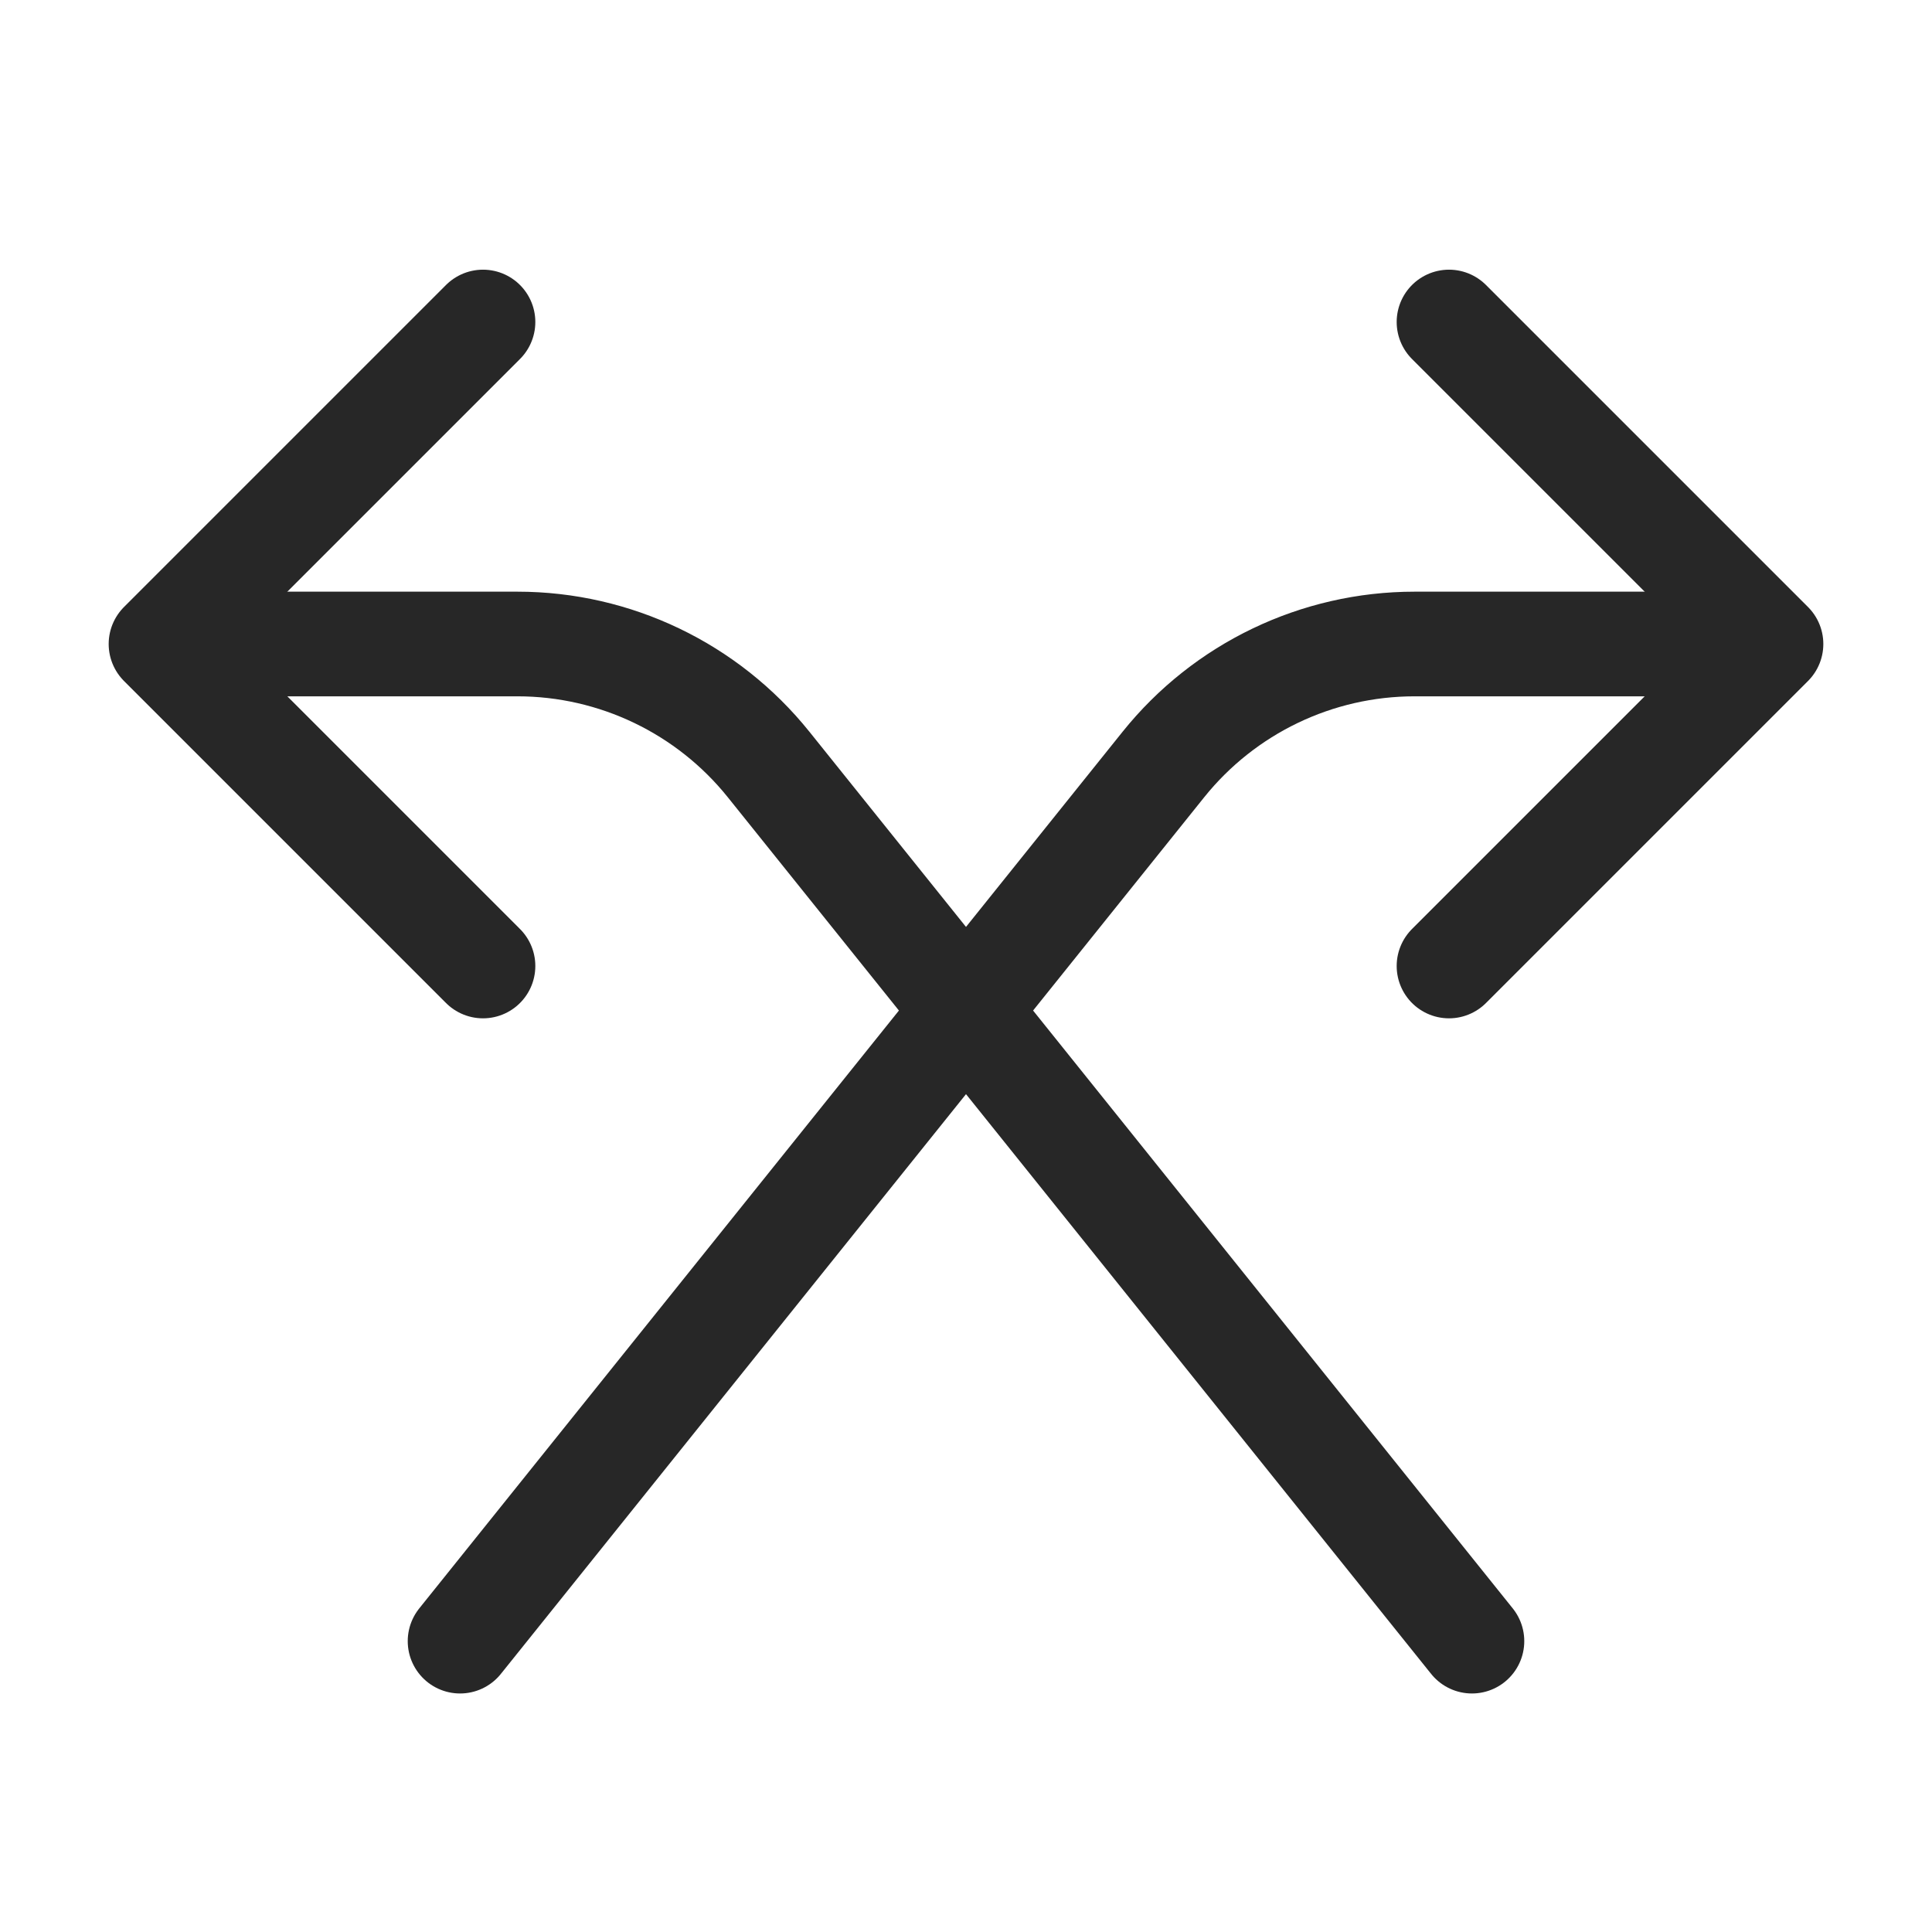 <svg width="24" height="24" viewBox="0 0 24 24" fill="none" xmlns="http://www.w3.org/2000/svg">
    <path d="M5.715 20.387L14.452 9.497C15.211 8.551 16.359 8 17.572 8H21" stroke="#272727"
          stroke-width="1.3" stroke-linecap="round" stroke-linejoin="round"/>
    <path d="M18 4L22 8L18 12" stroke="#272727" stroke-width="1.3" stroke-linecap="round" stroke-linejoin="round"/>
    <path d="M3 8H6.428C7.641 8 8.789 8.551 9.548 9.497L18.285 20.387" stroke="#272727" stroke-width="1.3"
          stroke-linecap="round" stroke-linejoin="round"/>
    <path d="M6 12L2 8L6 4" stroke="#272727" stroke-width="1.3" stroke-linecap="round" stroke-linejoin="round"/>
</svg>
